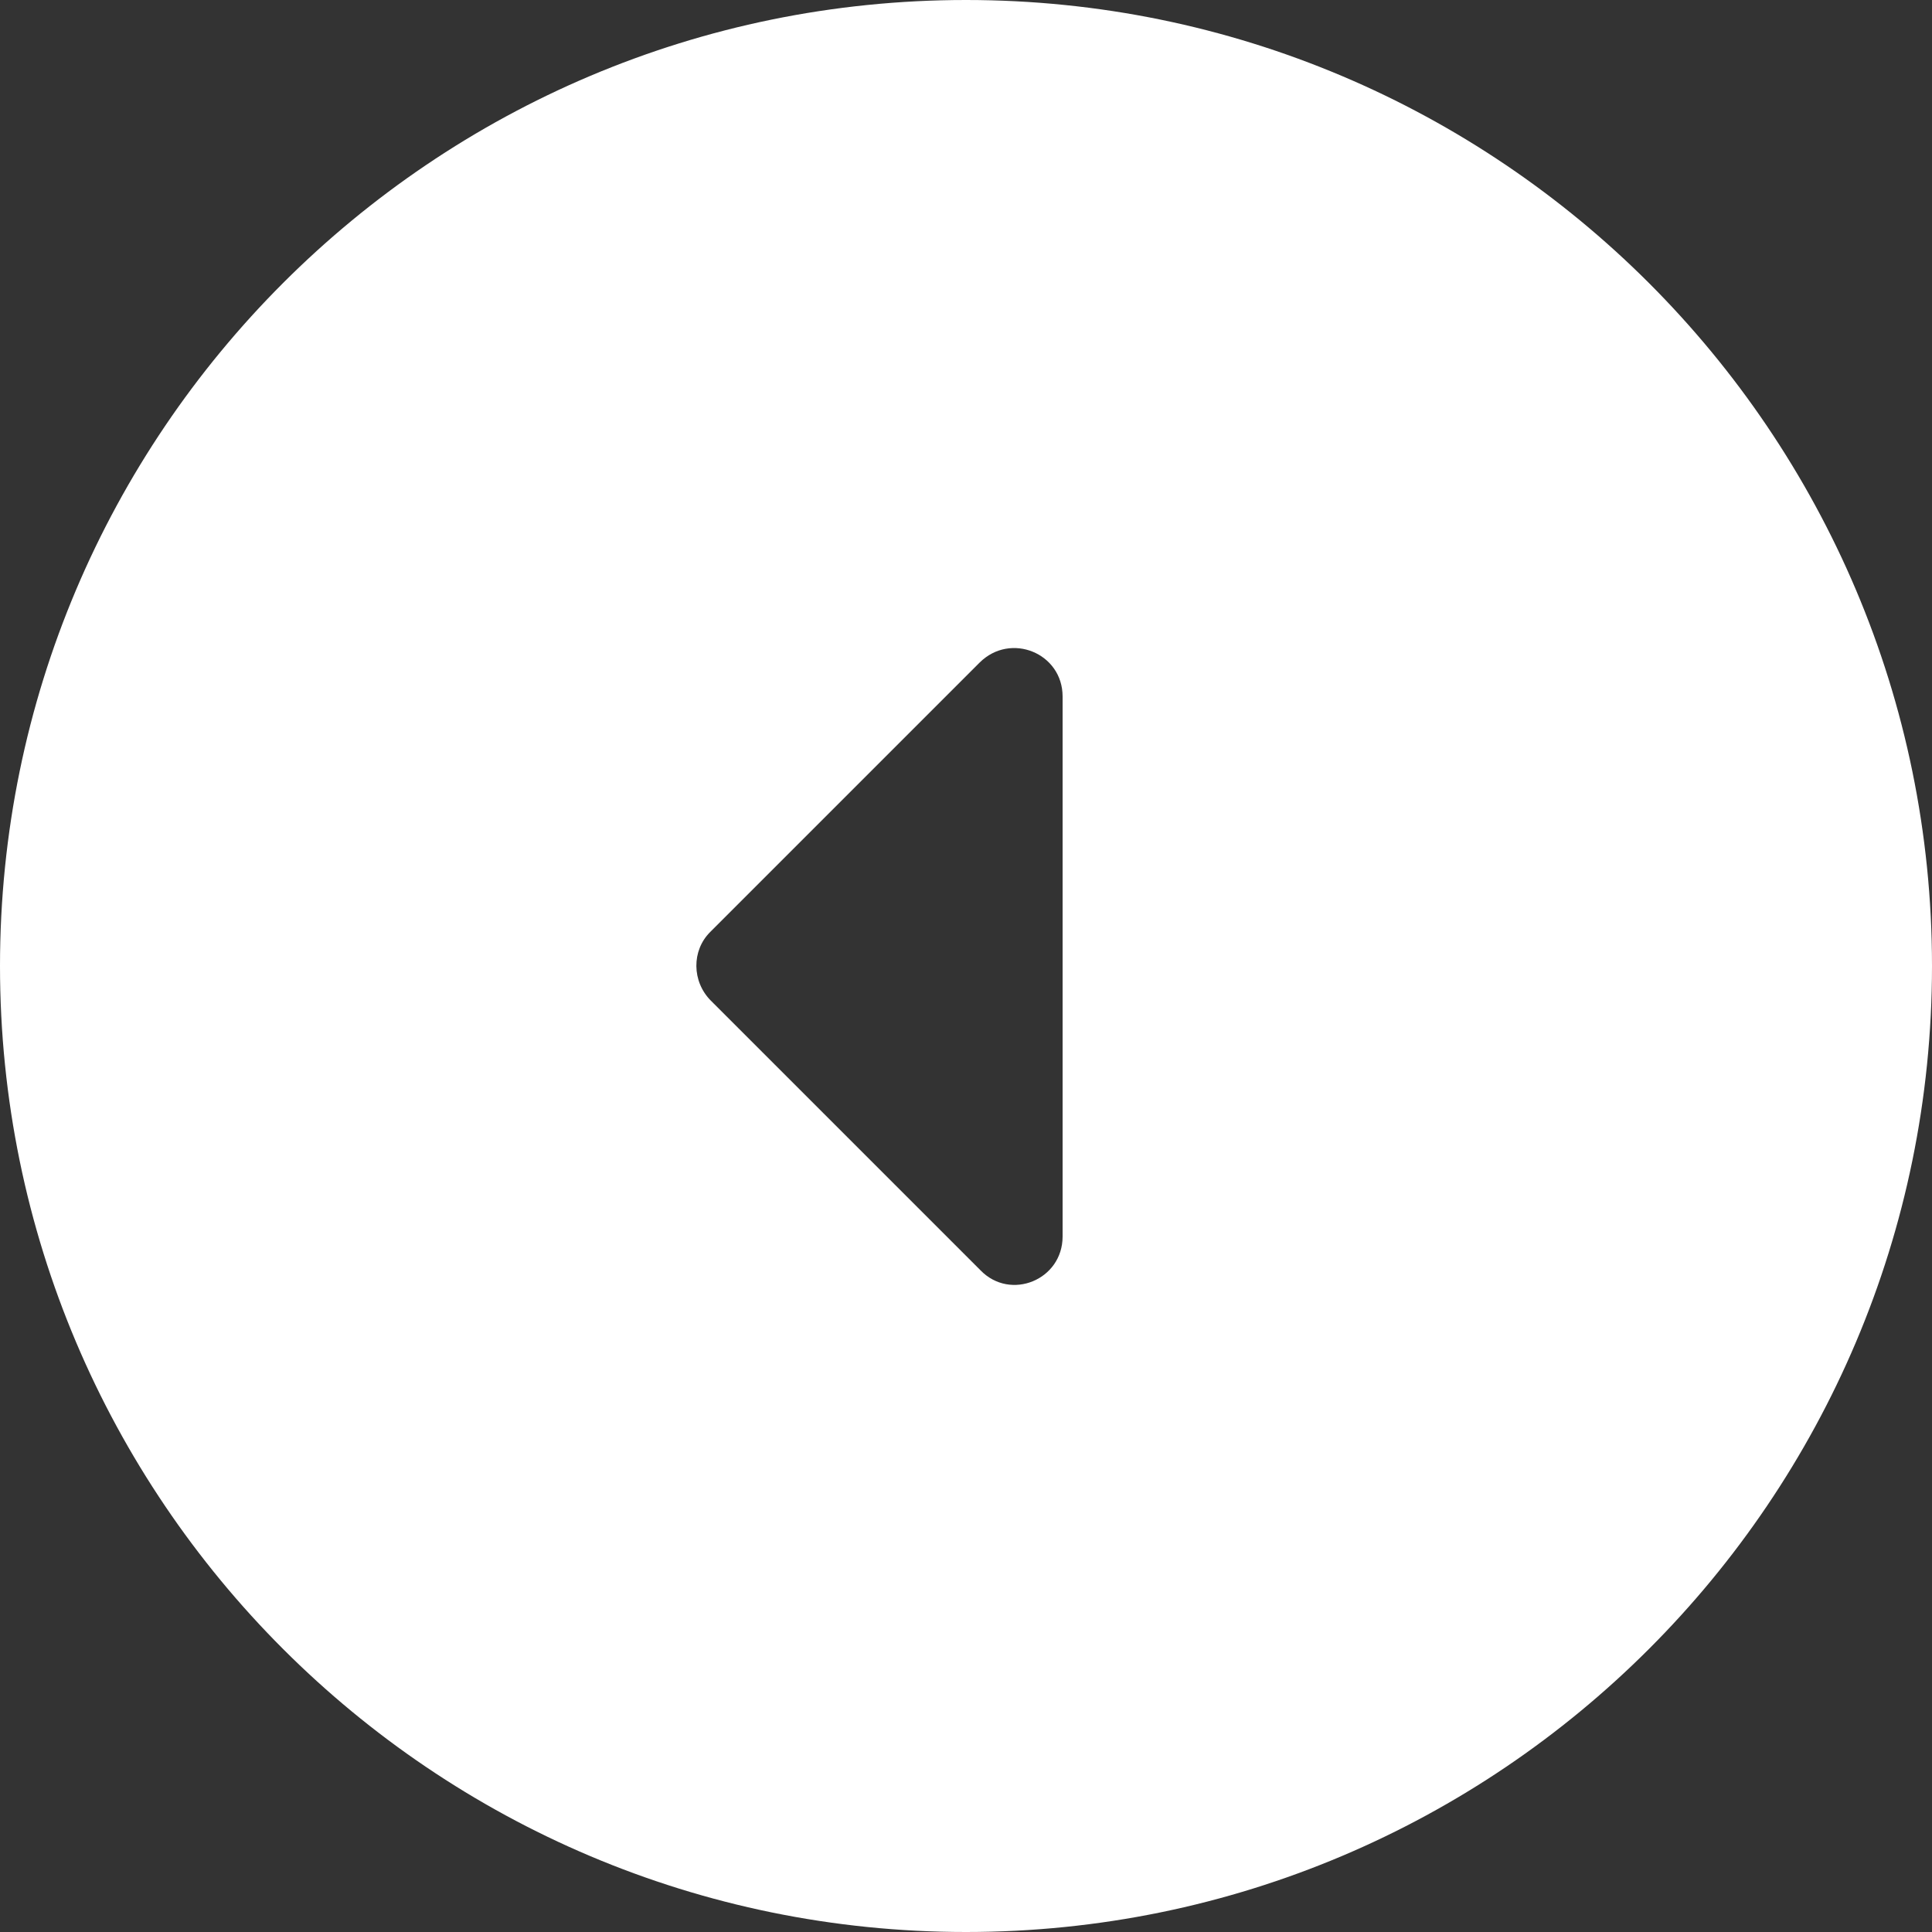 <svg width="20" height="20" viewBox="0 0 20 20" fill="none" xmlns="http://www.w3.org/2000/svg">
<rect x="0" y="0" width="20" height="20" fill="#333333" stroke="none"/>
<path d="M20 10C20 4.48 15.52 -1.95827e-07 10 -4.37114e-07C4.48 -6.78401e-07 -1.95827e-07 4.48 -4.37114e-07 10C-6.78401e-07 15.52 4.48 20 10 20C15.52 20 20 15.52 20 10ZM7.35 9.65L10.14 6.86C10.46 6.54 11 6.76 11 7.21L11 12.8C11 13.25 10.46 13.47 10.15 13.15L7.36 10.36C7.16 10.16 7.16 9.84 7.35 9.65Z" fill="white"/>
</svg>
